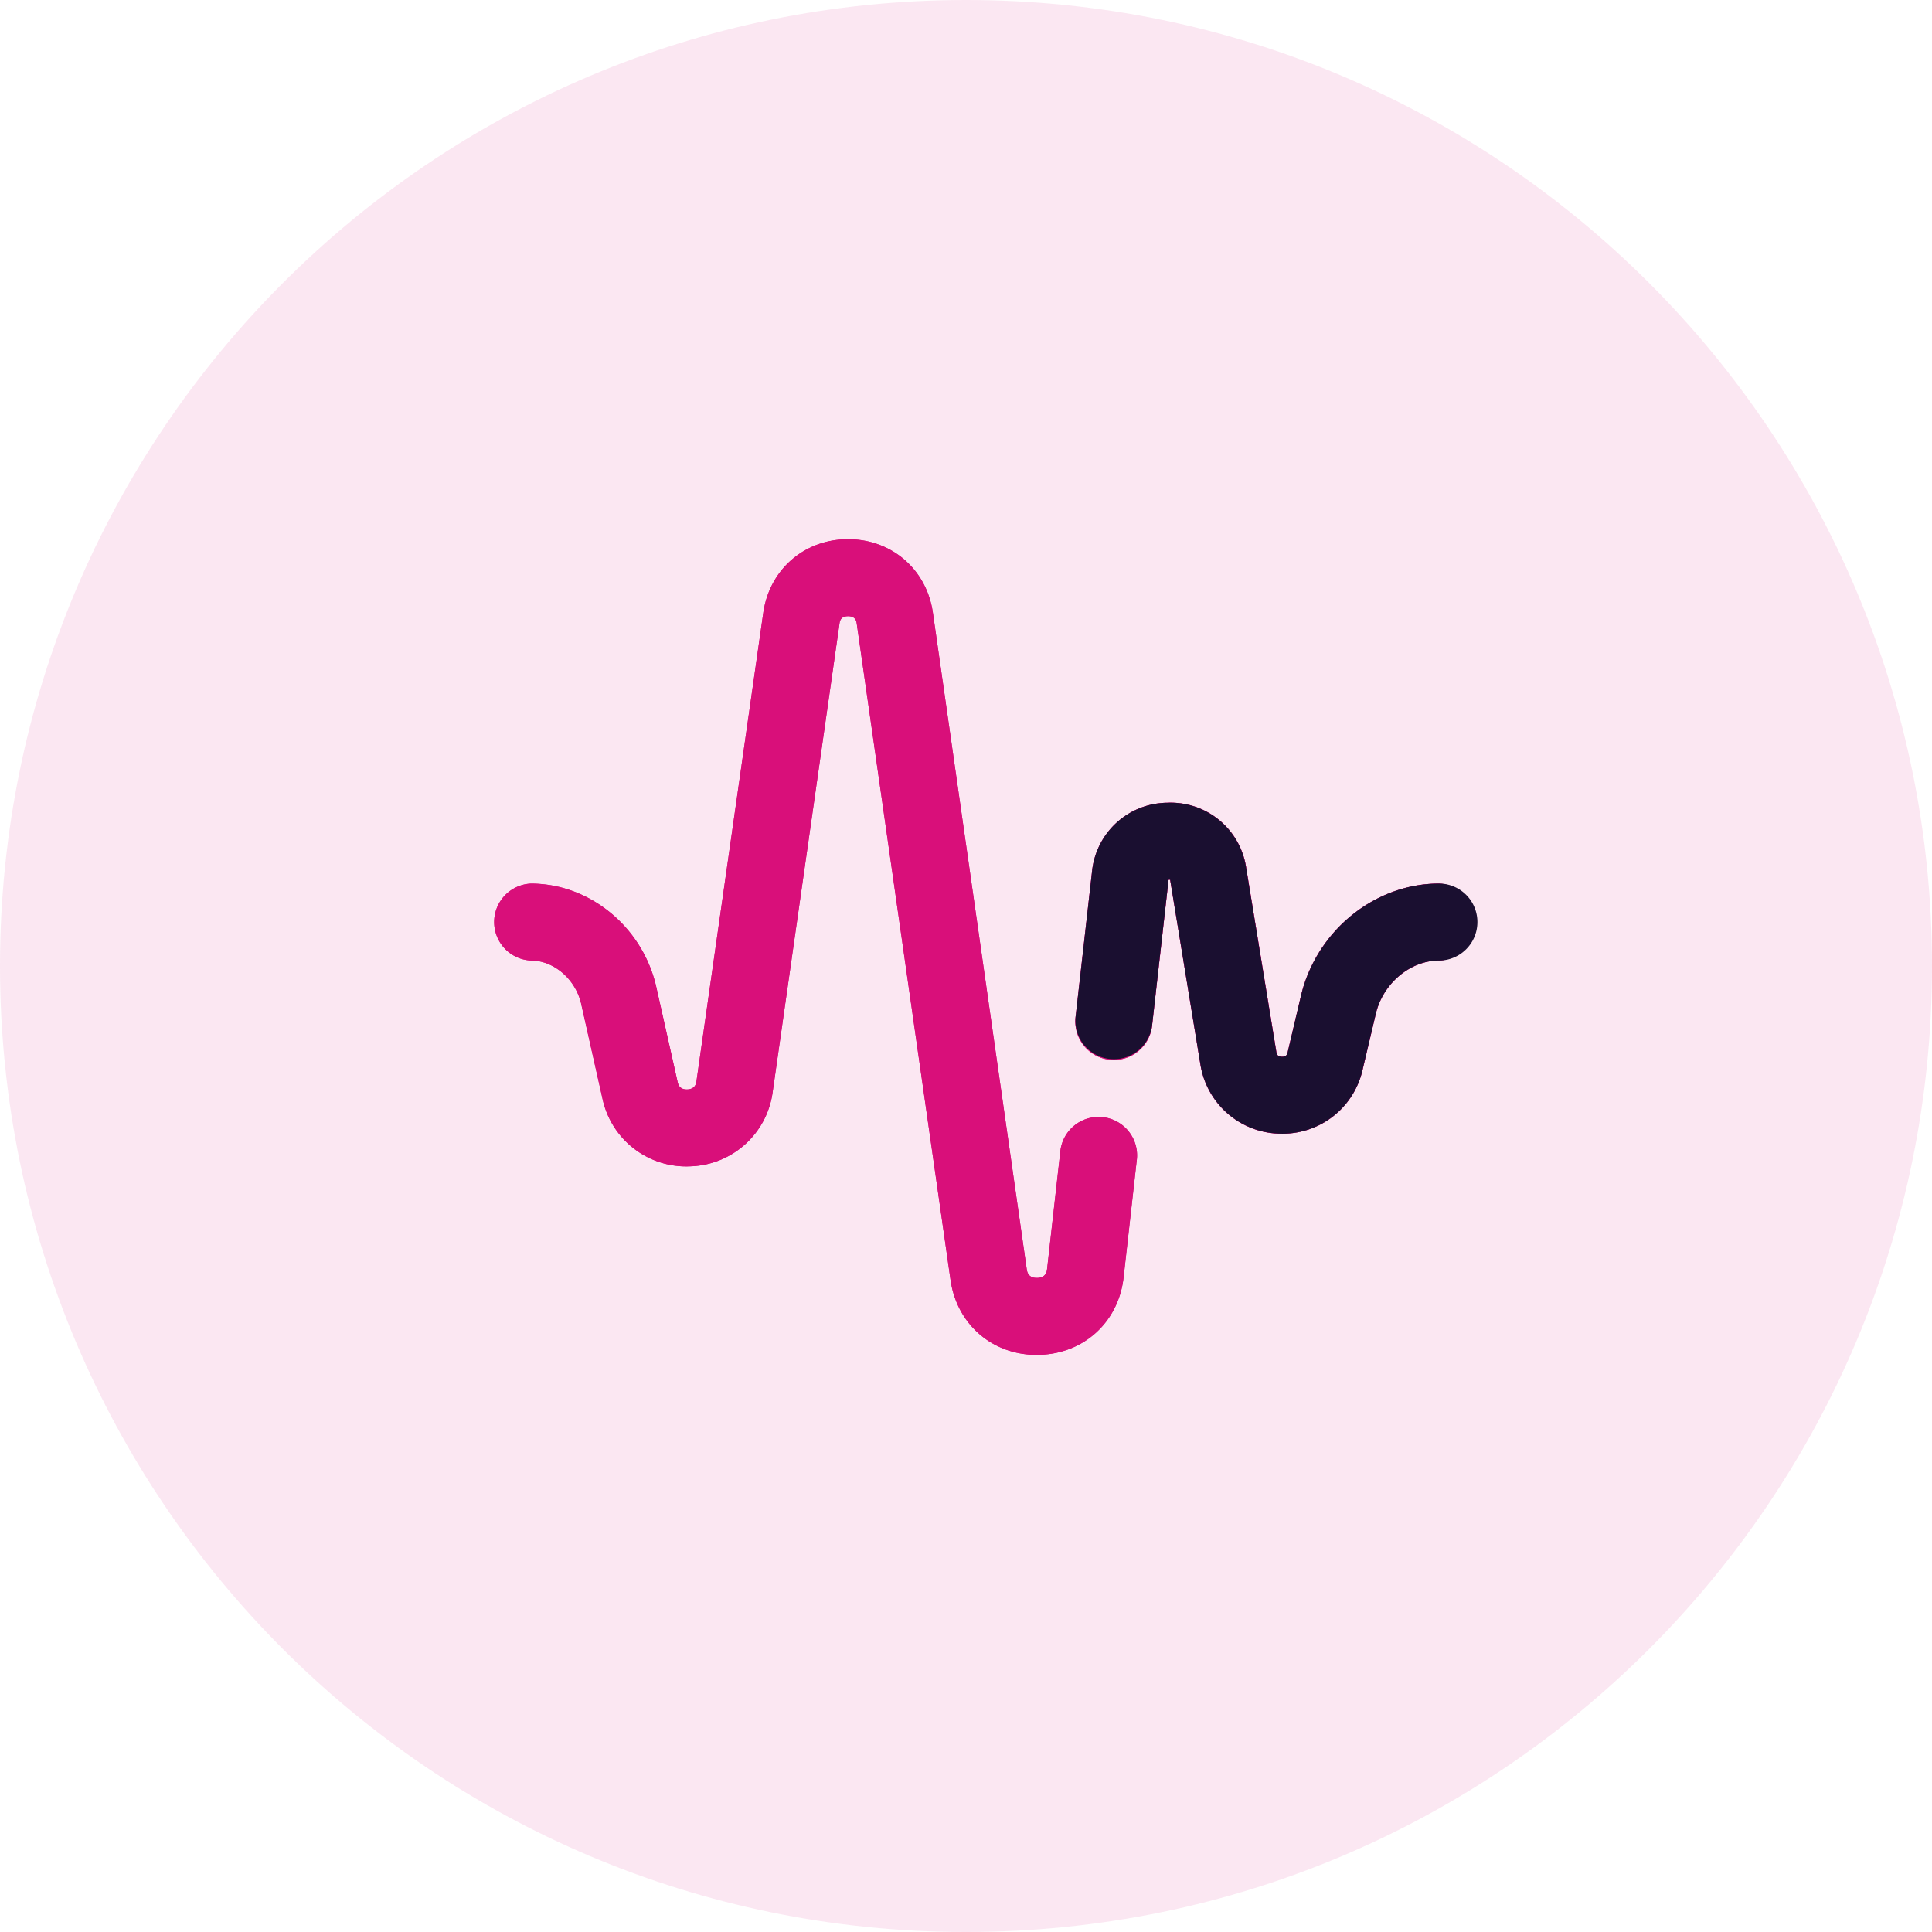 <svg width="51" height="51" fill="none" xmlns="http://www.w3.org/2000/svg"><path opacity=".1" fill-rule="evenodd" clip-rule="evenodd" d="M25.5 51C39.583 51 51 39.583 51 25.5S39.583 0 25.5 0 0 11.417 0 25.5 11.417 51 25.5 51z" fill="#D90F7A"/><g clip-path="url(#clip0_89:18439)"><path d="M27.368 35.766c-1.175 0-2.108-.808-2.276-1.976l-2.476-17.328c-.01-.063-.029-.196-.228-.196-.2 0-.219.133-.228.197L20.396 28.83a2.26 2.26 0 01-2.161 1.957 2.26 2.26 0 01-2.327-1.768l-.57-2.536c-.154-.643-.722-1.128-1.322-1.128a1.016 1.016 0 010-2.03c1.542 0 2.93 1.133 3.3 2.694a.49.49 0 01.003.012l.57 2.537c.014.06.053.198.256.19.21-.01.232-.16.24-.218l1.764-12.366c.166-1.143 1.086-1.94 2.239-1.94h.002c1.153.001 2.072.8 2.236 1.94l2.477 17.328c.01.064.036.237.273.232.238-.003.258-.176.265-.24l.346-3.072a1.016 1.016 0 112.018.227l-.345 3.072c-.134 1.186-1.061 2.026-2.254 2.044h-.038zm8.595-7.497l.002-.012.359-1.522c.198-.787.911-1.38 1.66-1.38a1.016 1.016 0 000-2.03c-1.683 0-3.211 1.23-3.633 2.925l-.003.012-.358 1.522c-.012.048-.034.115-.153.11-.124-.004-.136-.078-.144-.124l-.797-4.863a2.014 2.014 0 00-2.081-1.716 2.015 2.015 0 00-1.988 1.823l-.43 3.802a1.016 1.016 0 102.018.228l.43-3.801a.257.257 0 01.003-.02.113.113 0 01.04 0 .19.19 0 01.004.016l.797 4.862a2.166 2.166 0 002.158 1.825c1.008 0 1.87-.67 2.115-1.657z" fill="#D90F7A"/><path d="M27.368 35.766c-1.175 0-2.108-.808-2.276-1.976l-2.476-17.328c-.01-.063-.029-.196-.228-.196-.2 0-.219.133-.228.197L20.396 28.83a2.26 2.26 0 01-2.161 1.957 2.26 2.26 0 01-2.327-1.768l-.57-2.536c-.154-.643-.722-1.128-1.322-1.128a1.016 1.016 0 010-2.03c1.542 0 2.93 1.133 3.3 2.694a.49.49 0 01.003.012l.57 2.537c.014.06.053.198.256.19.21-.01.232-.16.24-.218l1.764-12.366c.166-1.143 1.086-1.94 2.239-1.94h.002c1.153.001 2.072.8 2.236 1.94l2.477 17.328c.01.064.036.237.273.232.238-.003.258-.176.265-.24l.346-3.072a1.016 1.016 0 112.018.227l-.345 3.072c-.134 1.186-1.061 2.026-2.254 2.044h-.038zm8.595-7.497l.002-.012.359-1.522c.198-.787.911-1.38 1.66-1.38a1.016 1.016 0 000-2.03c-1.683 0-3.211 1.23-3.633 2.925l-.003.012-.358 1.522c-.012.048-.034.115-.153.11-.124-.004-.136-.078-.144-.124l-.797-4.863a2.014 2.014 0 00-2.081-1.716 2.015 2.015 0 00-1.988 1.823l-.43 3.802a1.016 1.016 0 102.018.228l.43-3.801a.257.257 0 01.003-.02.113.113 0 01.04 0 .19.19 0 01.004.016l.797 4.862a2.166 2.166 0 002.158 1.825c1.008 0 1.87-.67 2.115-1.657z" fill="#D90F7A"/><path d="M35.965 28.257l-.003.012a2.164 2.164 0 01-2.205 1.655 2.166 2.166 0 01-2.069-1.823l-.797-4.862a.16.16 0 00-.003-.016.113.113 0 00-.04.001.217.217 0 00-.003.019l-.43 3.801a1.016 1.016 0 11-2.019-.228l.43-3.802a2.015 2.015 0 011.988-1.823 2.014 2.014 0 012.081 1.717l.797 4.862c.008.046.02.12.145.125.119.004.14-.063.152-.11l.359-1.523.003-.012c.421-1.695 1.95-2.926 3.633-2.926a1.016 1.016 0 010 2.032c-.75 0-1.462.592-1.66 1.379l-.36 1.522z" fill="#1A0F30"/></g><defs><clipPath id="clip0_89:18439"><path fill="#fff" transform="translate(13 12)" d="M0 0h26v26H0z"/></clipPath></defs></svg>